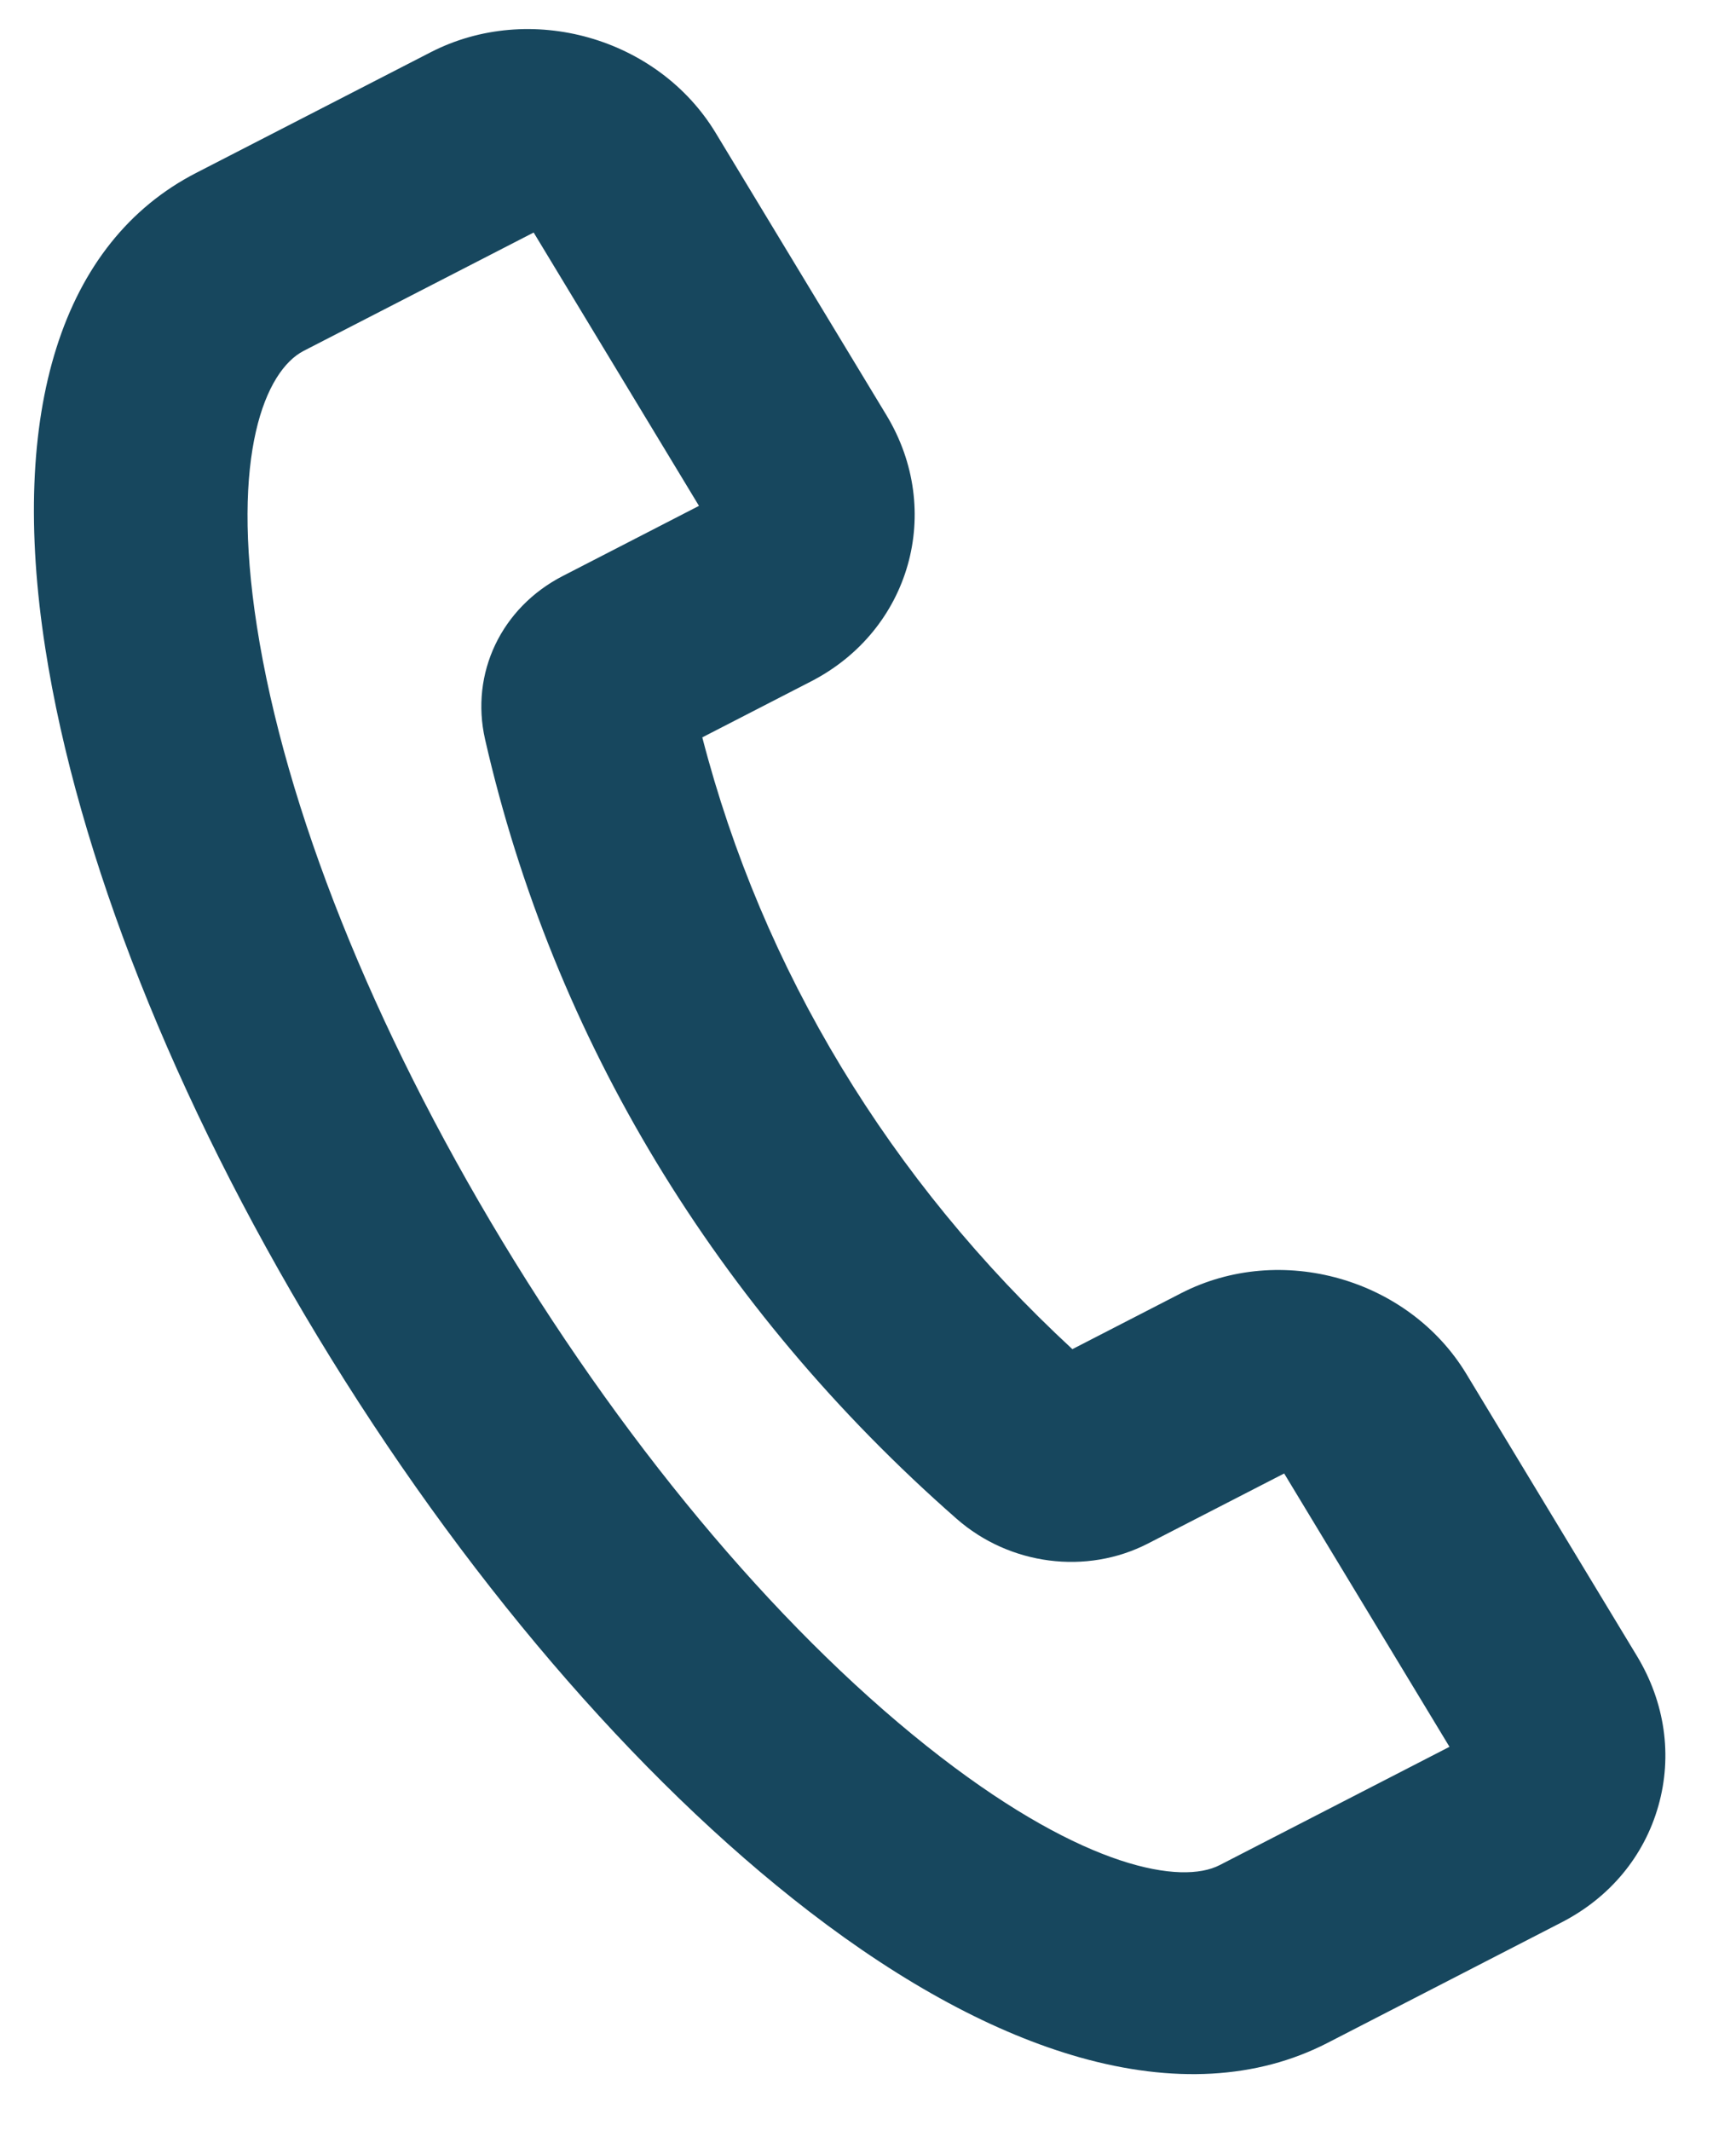 <?xml version="1.0" encoding="UTF-8"?>
<svg xmlns="http://www.w3.org/2000/svg" width="22" height="27" viewBox="0 0 22 27" fill="none">
  <path d="M18.583 17.407C17.85 16.195 16.228 15.736 14.968 16.384L13.59 17.093C11.273 14.951 9.661 12.286 8.9 9.342L10.278 8.633C11.538 7.985 11.967 6.471 11.233 5.259L9.071 1.686C8.338 0.473 6.716 0.014 5.456 0.663L2.485 2.191C0.784 3.067 0.105 5.208 0.575 8.22C0.983 10.836 2.208 13.93 4.025 16.933C5.842 19.936 8.054 22.523 10.253 24.216C11.457 25.143 12.614 25.763 13.681 26.065C14.859 26.398 15.926 26.343 16.82 25.884L19.79 24.355L19.79 24.355C20.401 24.041 20.836 23.517 21.016 22.88C21.197 22.242 21.1 21.568 20.745 20.981L18.583 17.407ZM15.456 23.63C14.97 23.88 13.753 23.671 11.922 22.261C9.988 20.771 8.015 18.451 6.367 15.728C4.72 13.005 3.615 10.238 3.256 7.938C2.916 5.76 3.363 4.695 3.849 4.445L6.763 2.946L8.858 6.409L7.133 7.297C6.353 7.698 5.957 8.529 6.147 9.366C7.012 13.157 9.079 16.572 12.123 19.242C12.794 19.831 13.769 19.957 14.549 19.555L16.274 18.668L18.369 22.131L15.456 23.63Z" fill="#17475E"></path>
</svg>
